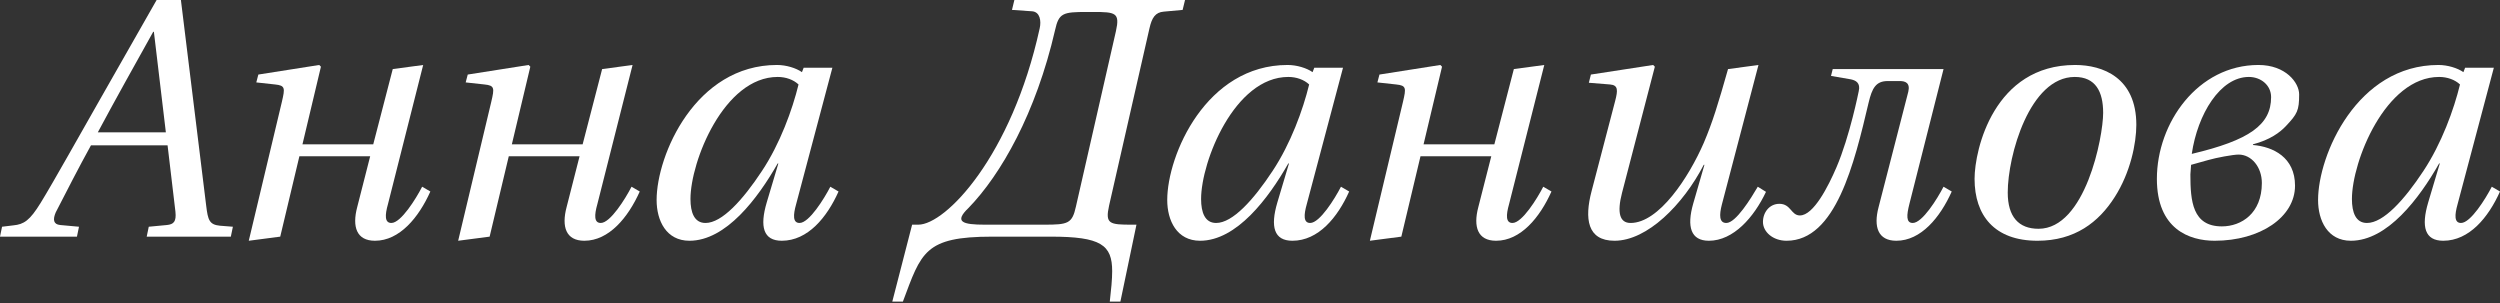 <?xml version="1.0" encoding="UTF-8"?> <svg xmlns="http://www.w3.org/2000/svg" width="1609" height="195" viewBox="0 0 1609 195" fill="none"><rect x="0" y="0" width="1609" height="195" fill="#333333" stroke="none"/> <path d="M0 152.306H49.522L50.842 145.923L38.737 144.823C34.335 144.383 33.895 141.301 35.876 136.679C43.139 122.593 50.402 108.287 58.545 93.541H107.847L112.909 136.239C113.569 142.622 111.809 144.383 107.407 144.823L95.742 145.923L94.421 152.306H148.565L149.885 145.923L141.522 145.263C134.699 144.603 133.818 141.522 132.718 132.498L116.431 0H100.804L63.828 64.928C52.603 84.517 34.335 117.311 26.191 130.517C19.148 141.962 15.407 144.383 8.584 145.043L1.321 145.923L0 152.306ZM62.947 85.177C74.612 63.388 86.718 41.818 98.603 20.469H99.043L106.746 85.177H62.947Z" fill="white"></path> <path d="M160.108 154.947L180.356 152.306L192.682 100.584H238.242L229.878 133.378C226.576 145.923 229.438 154.947 241.323 154.947C257.17 154.947 269.495 139.981 276.978 123.254L271.696 120.172C267.734 127.876 258.05 143.502 251.887 143.502C247.486 143.502 247.706 138.44 249.686 131.397L272.356 41.818L252.768 44.459L240.222 92.88H194.663L206.548 42.919L205.447 41.818L166.27 47.981L164.95 53.043L177.055 54.364C183.658 55.024 183.438 56.785 181.457 65.368L160.108 154.947Z" fill="white"></path> <path d="M294.873 154.947L315.122 152.306L327.447 100.584H373.007L364.643 133.378C361.342 145.923 364.203 154.947 376.088 154.947C391.935 154.947 404.261 139.981 411.744 123.254L406.462 120.172C402.5 127.876 392.816 143.502 386.653 143.502C382.251 143.502 382.471 138.44 384.452 131.397L407.122 41.818L387.533 44.459L374.988 92.88H329.428L341.313 42.919L340.213 41.818L301.036 47.981L299.715 53.043L311.821 54.364C318.423 55.024 318.203 56.785 316.222 65.368L294.873 154.947Z" fill="white"></path> <path d="M422.596 128.756C422.596 141.962 428.758 154.947 443.725 154.947C467.275 154.947 487.744 127.655 500.51 105.206H500.95L493.466 130.297C488.844 145.923 491.266 154.947 503.151 154.947C519.878 154.947 532.203 139.981 539.687 123.254L534.404 120.172C530.443 127.876 520.758 143.502 514.596 143.502C510.194 143.502 510.414 138.44 512.395 131.397L535.725 43.579H517.237L516.136 46.44C512.395 43.799 506.012 41.818 500.069 41.818C447.687 41.818 422.596 99.703 422.596 128.756ZM444.385 128.096C444.385 103.885 465.955 49.522 500.51 49.522C505.792 49.522 510.634 51.282 513.935 54.364C509.974 70.651 502.05 92.44 490.385 110.048C478.06 128.756 464.634 143.502 454.069 143.502C446.806 143.502 444.385 136.679 444.385 128.096Z" fill="white"></path> <path d="M574.276 194.124H581.099C592.984 162.431 594.965 152.306 638.544 152.306H676.4C708.534 152.306 715.797 157.588 715.797 174.536C715.797 179.818 715.137 186.421 714.257 194.124H721.08L731.424 144.603H728.563C714.037 144.603 711.175 144.163 713.817 132.277L739.788 18.268C741.329 11.445 743.53 7.923 749.032 7.483L761.137 6.383L762.678 0H652.85L651.309 6.383L664.295 7.263C669.357 7.703 670.238 13.426 669.137 18.268C651.089 100.584 608.611 144.603 591.003 144.603H587.041L574.276 194.124ZM623.357 133.818C644.266 112.249 666.716 72.852 679.041 19.368C681.463 8.364 684.104 7.703 699.51 7.703H703.472C717.998 7.703 720.86 8.144 718.219 20.029L692.467 132.938C690.046 143.943 687.405 144.603 671.998 144.603H633.922C619.396 144.603 613.893 142.842 623.357 133.818Z" fill="white"></path> <path d="M751.235 128.756C751.235 141.962 757.397 154.947 772.364 154.947C795.914 154.947 816.383 127.655 829.148 105.206H829.589L822.105 130.297C817.483 145.923 819.904 154.947 831.79 154.947C848.517 154.947 860.842 139.981 868.325 123.254L863.043 120.172C859.082 127.876 849.397 143.502 843.235 143.502C838.833 143.502 839.053 138.44 841.034 131.397L864.364 43.579H845.876L844.775 46.44C841.034 43.799 834.651 41.818 828.708 41.818C776.326 41.818 751.235 99.703 751.235 128.756ZM773.024 128.096C773.024 103.885 794.593 49.522 829.148 49.522C834.431 49.522 839.273 51.282 842.574 54.364C838.613 70.651 830.689 92.44 819.024 110.048C806.699 128.756 793.273 143.502 782.708 143.502C775.445 143.502 773.024 136.679 773.024 128.096Z" fill="white"></path> <path d="M881.652 154.947L901.9 152.306L914.226 100.584H959.786L951.422 133.378C948.12 145.923 950.982 154.947 962.867 154.947C978.714 154.947 991.039 139.981 998.522 123.254L993.24 120.172C989.278 127.876 979.594 143.502 973.431 143.502C969.03 143.502 969.25 138.44 971.23 131.397L993.9 41.818L974.312 44.459L961.766 92.88H916.207L928.092 42.919L926.991 41.818L887.814 47.981L886.494 53.043L898.599 54.364C905.202 55.024 904.982 56.785 903.001 65.368L881.652 154.947Z" fill="white"></path> <path d="M1022.58 53.263L1036.23 54.364C1041.51 54.804 1041.29 58.105 1039.53 64.928L1024.34 123.033C1019.72 140.641 1021.48 154.947 1039.09 154.947C1060.22 154.947 1083.33 131.617 1096.53 106.086H1096.97L1089.71 131.177C1085.53 145.923 1088.17 154.947 1099.83 154.947C1115.68 154.947 1128.89 139.761 1136.59 123.474L1131.31 120.172C1126.91 127.655 1117.22 143.502 1111.06 143.502C1106.44 143.502 1106.44 138.44 1108.2 131.617L1131.75 41.818L1112.16 44.459C1105.78 66.909 1102.25 78.574 1096.53 92C1086.85 114.23 1067.7 143.502 1049.43 143.502C1042.39 143.502 1040.63 136.899 1043.93 124.134L1065.06 42.919L1063.96 41.818L1023.9 47.981L1022.58 53.263Z" fill="white"></path> <path d="M1134.64 142.842C1134.64 149.225 1141.03 154.947 1149.83 154.947C1181.53 154.947 1193.41 105.206 1202.65 66.029C1204.86 56.785 1207.28 52.163 1214.98 52.163H1222.68C1226.2 52.163 1229.51 53.263 1228.19 58.986L1209.04 133.378C1205.74 145.923 1208.6 154.947 1220.48 154.947C1236.33 154.947 1248.65 139.981 1256.14 123.254L1250.86 120.172C1246.89 127.876 1237.21 143.502 1231.05 143.502C1226.64 143.502 1227.08 138.44 1228.85 131.397L1250.86 44.459H1179.54L1178.44 48.861L1191.21 51.062C1194.29 51.722 1197.59 53.263 1196.27 58.766C1196.27 58.766 1190.55 87.598 1181.97 107.627C1176.68 119.952 1167.22 138.66 1158.42 138.66C1152.69 138.66 1152.69 131.177 1145.21 131.177C1138.83 131.177 1134.64 136.679 1134.64 142.842Z" fill="white"></path> <path d="M1270.83 115.11C1270.83 138.66 1283.6 154.947 1311.33 154.947C1335.32 154.947 1350.73 143.062 1361.07 126.775C1371.19 110.928 1374.94 92.22 1374.94 80.335C1374.94 49.962 1353.37 41.818 1335.54 41.818C1283.38 41.818 1270.83 96.182 1270.83 115.11ZM1292.18 123.914C1292.18 100.144 1306.27 49.522 1335.32 49.522C1348.74 49.522 1353.59 58.986 1353.59 72.632C1353.59 88.258 1342.14 147.244 1311.99 147.244C1299.22 147.244 1292.18 139.541 1292.18 123.914Z" fill="white"></path> <path d="M1388.17 115.11C1388.17 147.464 1409.07 154.947 1425.36 154.947C1454.63 154.947 1477.08 139.761 1477.08 119.512C1477.08 101.244 1463 94.421 1450.01 93.321V92.88C1461.02 90.019 1467.4 85.177 1471.14 81.215C1478.62 73.292 1479.73 71.091 1479.73 60.746C1479.73 53.263 1471.14 41.818 1453.53 41.818C1414.58 41.818 1388.17 79.014 1388.17 115.11ZM1409.73 112.249C1409.73 110.708 1410.18 107.847 1410.18 106.086L1421.18 103.005C1426.46 101.464 1437.25 99.483 1440.77 99.483C1449.13 99.483 1455.73 107.627 1455.73 117.751C1455.73 137.34 1442.53 145.703 1429.98 145.703C1411.06 145.703 1409.73 129.416 1409.73 112.249ZM1410.62 99.043C1414.36 73.512 1428.88 49.522 1447.37 49.522C1455.07 49.522 1461.68 54.804 1461.68 62.507C1461.68 80.335 1447.81 90.239 1410.62 99.043Z" fill="white"></path> <path d="M1491.91 128.756C1491.91 141.962 1498.07 154.947 1513.04 154.947C1536.59 154.947 1557.06 127.655 1569.82 105.206H1570.26L1562.78 130.297C1558.16 145.923 1560.58 154.947 1572.46 154.947C1589.19 154.947 1601.52 139.981 1609 123.254L1603.72 120.172C1599.75 127.876 1590.07 143.502 1583.91 143.502C1579.51 143.502 1579.73 138.44 1581.71 131.397L1605.04 43.579H1586.55L1585.45 46.44C1581.71 43.799 1575.32 41.818 1569.38 41.818C1517 41.818 1491.91 99.703 1491.91 128.756ZM1513.7 128.096C1513.7 103.885 1535.27 49.522 1569.82 49.522C1575.1 49.522 1579.95 51.282 1583.25 54.364C1579.29 70.651 1571.36 92.44 1559.7 110.048C1547.37 128.756 1533.95 143.502 1523.38 143.502C1516.12 143.502 1513.7 136.679 1513.7 128.096Z" fill="white"></path> </svg> 